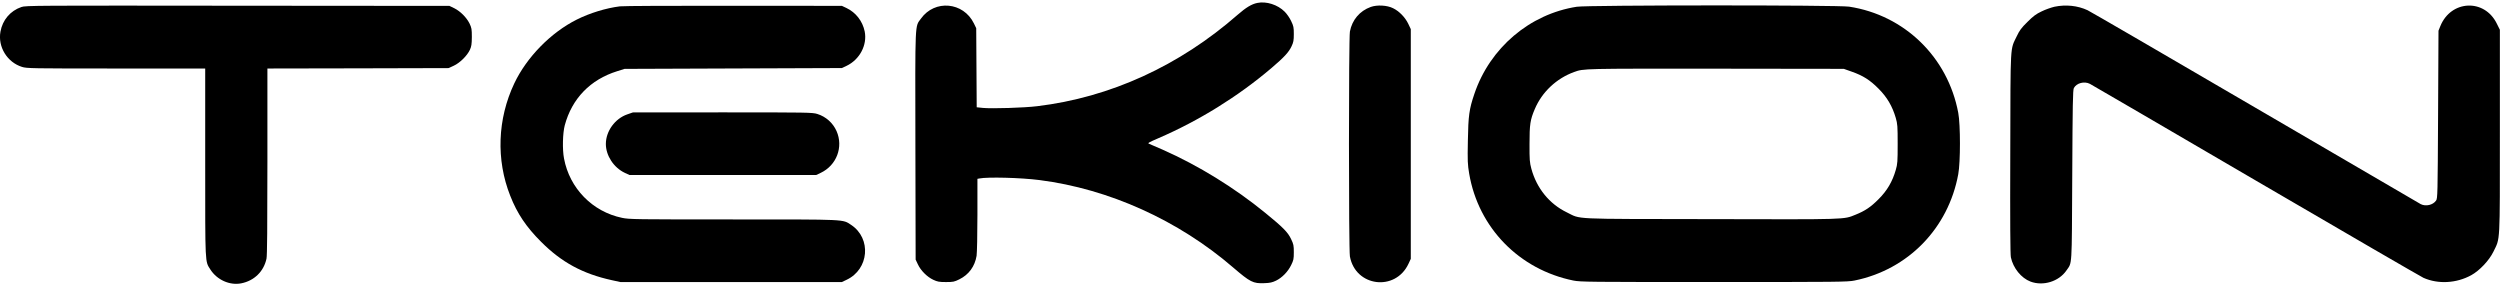 <?xml version="1.0" encoding="utf-8"?>
<!-- Generator: Adobe Illustrator 27.9.4, SVG Export Plug-In . SVG Version: 9.03 Build 54784)  -->
<svg version="1.1" id="Calque_1" xmlns="http://www.w3.org/2000/svg" xmlns:xlink="http://www.w3.org/1999/xlink" x="0px" y="0px"
	 viewBox="0 0 722.2 82.2" style="enable-background:new 0 0 722.2 82.2;" xml:space="preserve">
<g transform="translate(0,2761) scale(0.1,-0.1)">
	<path d="M3632,27601.5c-16.5-3.4-32.6-13.2-56.5-34c-168.9-147.8-368.3-238.9-579.4-264.3c-37.6-4.6-129.6-7.4-156.2-5l-18.4,1.9
		l-0.7,114.1l-0.7,114.3l-6.7,13.9c-30.4,62.1-113.1,69.5-152.9,13.9c-17.7-24.7-16.8-0.2-16.1-367.1l0.7-329.2l6.5-13.7
		c8.1-17.7,26.8-36.4,44.6-44.6c11.7-5.5,16.8-6.5,36.4-6.5c21.1,0,24.2,0.7,38.8,7.9c27.3,13.4,44.8,37.4,49.8,68
		c1.2,8.6,2.4,59.2,2.4,118.6v103.7l5.5,1c23.7,4.8,119.1,2.4,174-4.6c200.3-25.6,400.9-116,559.2-252.5
		c49.4-42.4,57.7-46.7,90.3-45.3c16.3,0.5,23,2.2,33.5,7.2c17.7,8.6,34.5,25.9,43.8,45c6.9,13.9,7.7,17.5,7.7,37.1
		c0,19.4-0.7,23.2-7.9,38.1c-9.1,19.4-23.2,33.8-73.8,75c-89.6,73.3-193.6,137.3-296.9,183.1c-18.4,8.1-36.2,15.8-39.3,17
		c-5.3,1.9-2.4,3.6,26.4,16.1c118.1,51,230.7,121,326.8,202.7c36.9,31.4,50.3,46,58.2,63c5.5,11.5,6.5,17,6.5,35.2
		c0,19.2-0.7,23.2-7.7,37.6c-4.1,8.9-12.5,21.1-18.7,27.1C3691.2,27596.4,3658.1,27607,3632,27601.5z"/>
	<path d="M61.7,27589.7c-31.9-11-54.4-37.4-60.4-71.2c-7.9-43.8,19.4-88.4,62.3-101.8c13.9-4.3,26.8-4.6,271.9-4.6h257.3v-271.5
		c0-299.3-0.7-284.4,14.9-309.1c19.2-30,55.8-46.5,89.1-40c37.6,7.4,65.2,34.3,73.1,71.4c1.9,8.9,2.6,91.5,2.6,280.8v268.4
		l261.9,0.5l261.6,0.7l14.9,6.9c17.7,8.1,38.8,29,46.7,46.2c4.3,9.6,5.3,15.8,5.5,36.7c0,23-0.7,26.4-6.7,39.1
		c-8.9,17.7-26.4,35.2-44.1,44.1l-13.9,6.7l-612.2,0.5C102.2,27594.1,73.7,27594.1,61.7,27589.7z"/>
	<path d="M1790.9,27591.7c-40.3-5-87.7-19.6-124.8-38.3c-74.8-37.4-144.7-108.8-180.4-184.3c-48.6-102.5-53-220.9-11.7-324.7
		c20.1-51.3,46-89.9,89.4-133.2c58.9-58.9,119.6-92,203.7-110.5l25.2-5.5H2112h319.9l13.7,6.5c64.9,30.4,72.4,119.3,13.2,158.6
		c-25.4,16.5-8.1,15.8-340.7,15.8c-283,0-300.7,0.2-321.1,4.6c-85.5,17.7-151.7,85.3-167.7,171.6c-5,25.9-3.8,73.3,2.2,95.8
		c20.8,77.2,73.8,132,151.4,156.2l21.3,6.7l313.9,1.2l313.9,1.2l13.2,6.2c38.3,18.2,60.6,60.4,52.7,99.7
		c-6.2,29.7-25.4,54.6-52.7,67.6l-13.2,6.2l-312.7,0.2C1947.2,27593.6,1799.6,27592.9,1790.9,27591.7z"/>
	<path d="M3960,27590c-32.1-11.5-54.1-37.6-60.4-71.2c-3.6-19.6-3.6-629.7,0-649.6c16.1-87.7,131.3-102.1,169.2-21.3l6.7,14.4v331.8
		v331.8l-7.4,15.6c-9.1,18.7-26.1,36.2-43.8,44.8C4007,27595,3978.3,27596.4,3960,27590z"/>
	<path d="M4555,27590.5c-135.9-21.1-250.9-118.8-295.7-251.3c-15.1-44.3-17.7-63.3-18.9-135.4c-1.2-59.4-0.7-69,3.8-95.6
		c26.6-156,144.2-276.7,300.9-308.6c20.4-4.1,43.6-4.3,406.1-4.3s385.8,0.2,406.1,4.3c154.5,31.4,271,150.7,299.7,307.2
		c6.5,35,6.5,143,0,177.3c-30,160.5-155,282.2-315.3,306.7C5309,27595.7,4587.6,27595.5,4555,27590.5z M5349,27403.1
		c32.8-11.5,53-24.2,77.9-49.4c24.7-24.7,39.8-50.8,49.6-84.3c5-17.3,5.5-23.7,5.5-75.2s-0.5-58-5.5-75.2
		c-9.8-33.8-24.9-59.7-49.6-84.3c-22.5-22.8-39.3-34-66.8-45c-35-14.1-20.1-13.7-418.3-12.7c-411.4,0.7-372.8-1.2-415.7,19.6
		c-50.1,24.2-87,69.5-102.3,126c-4.8,18-5.5,25.4-5.3,71.6c0,56.5,1.9,69.5,15.3,100.9c20.8,49.1,62.5,88.4,113.6,106.9
		c27.8,10.1,24.2,9.8,410,9.6l369-0.5L5349,27403.1z"/>
	<path d="M5934.8,27590.5c-9.1-2.2-25.9-7.9-36.9-13.4c-16.3-7.7-24.2-13.7-41-30.4c-17.3-17-22.8-24.2-30.7-41
		c-19.6-41.2-18.2-13.9-18.9-337.6c-0.7-202.7,0-292.6,1.7-301.4c6.5-31.1,30-60.1,56.8-70.2c36.4-13.7,81.7,0.2,103.5,31.9
		c17,24.9,15.6,1.9,17,274.8c1,205.8,1.7,246.5,4.6,252.3c7.7,14.6,30.2,20.6,46.5,12.2c4.3-2.2,220.2-127.9,479.7-279.6
		c259.7-151.7,477.5-277.9,484-280.8c42.6-18.7,94.9-15.8,137.8,7.7c24,13.2,51.8,42.7,64,67.8c19.9,41.2,18.7,16.8,18.7,347.7
		v293.5l-9.1,18.2c-35.7,72.4-132.3,67.8-162.9-7.7l-5.3-13.2l-1.2-242c-1.2-232.7-1.4-242.2-5.8-248.7
		c-8.9-12.9-29.7-17.7-44.3-10.3c-3.6,1.9-218.5,127.2-477.3,278.4c-258.8,151.2-477,277.9-485.2,281.8
		C6001.9,27593.8,5967.9,27597.4,5934.8,27590.5z"/>
	<path d="M1812.3,27279.7c-35.7-12.2-62.1-48.6-62.1-85.5c0-33.8,22.8-68.5,54.9-83.6l13.4-6.2H2088h269.6l13.2,6.2
		c46,21.8,66.1,74.8,45.8,120.8c-10.5,23.5-30.7,41.7-55.6,49.4c-13.9,4.3-26.6,4.6-273.6,4.6l-259.2-0.2L1812.3,27279.7z"/>
</g>
</svg>
